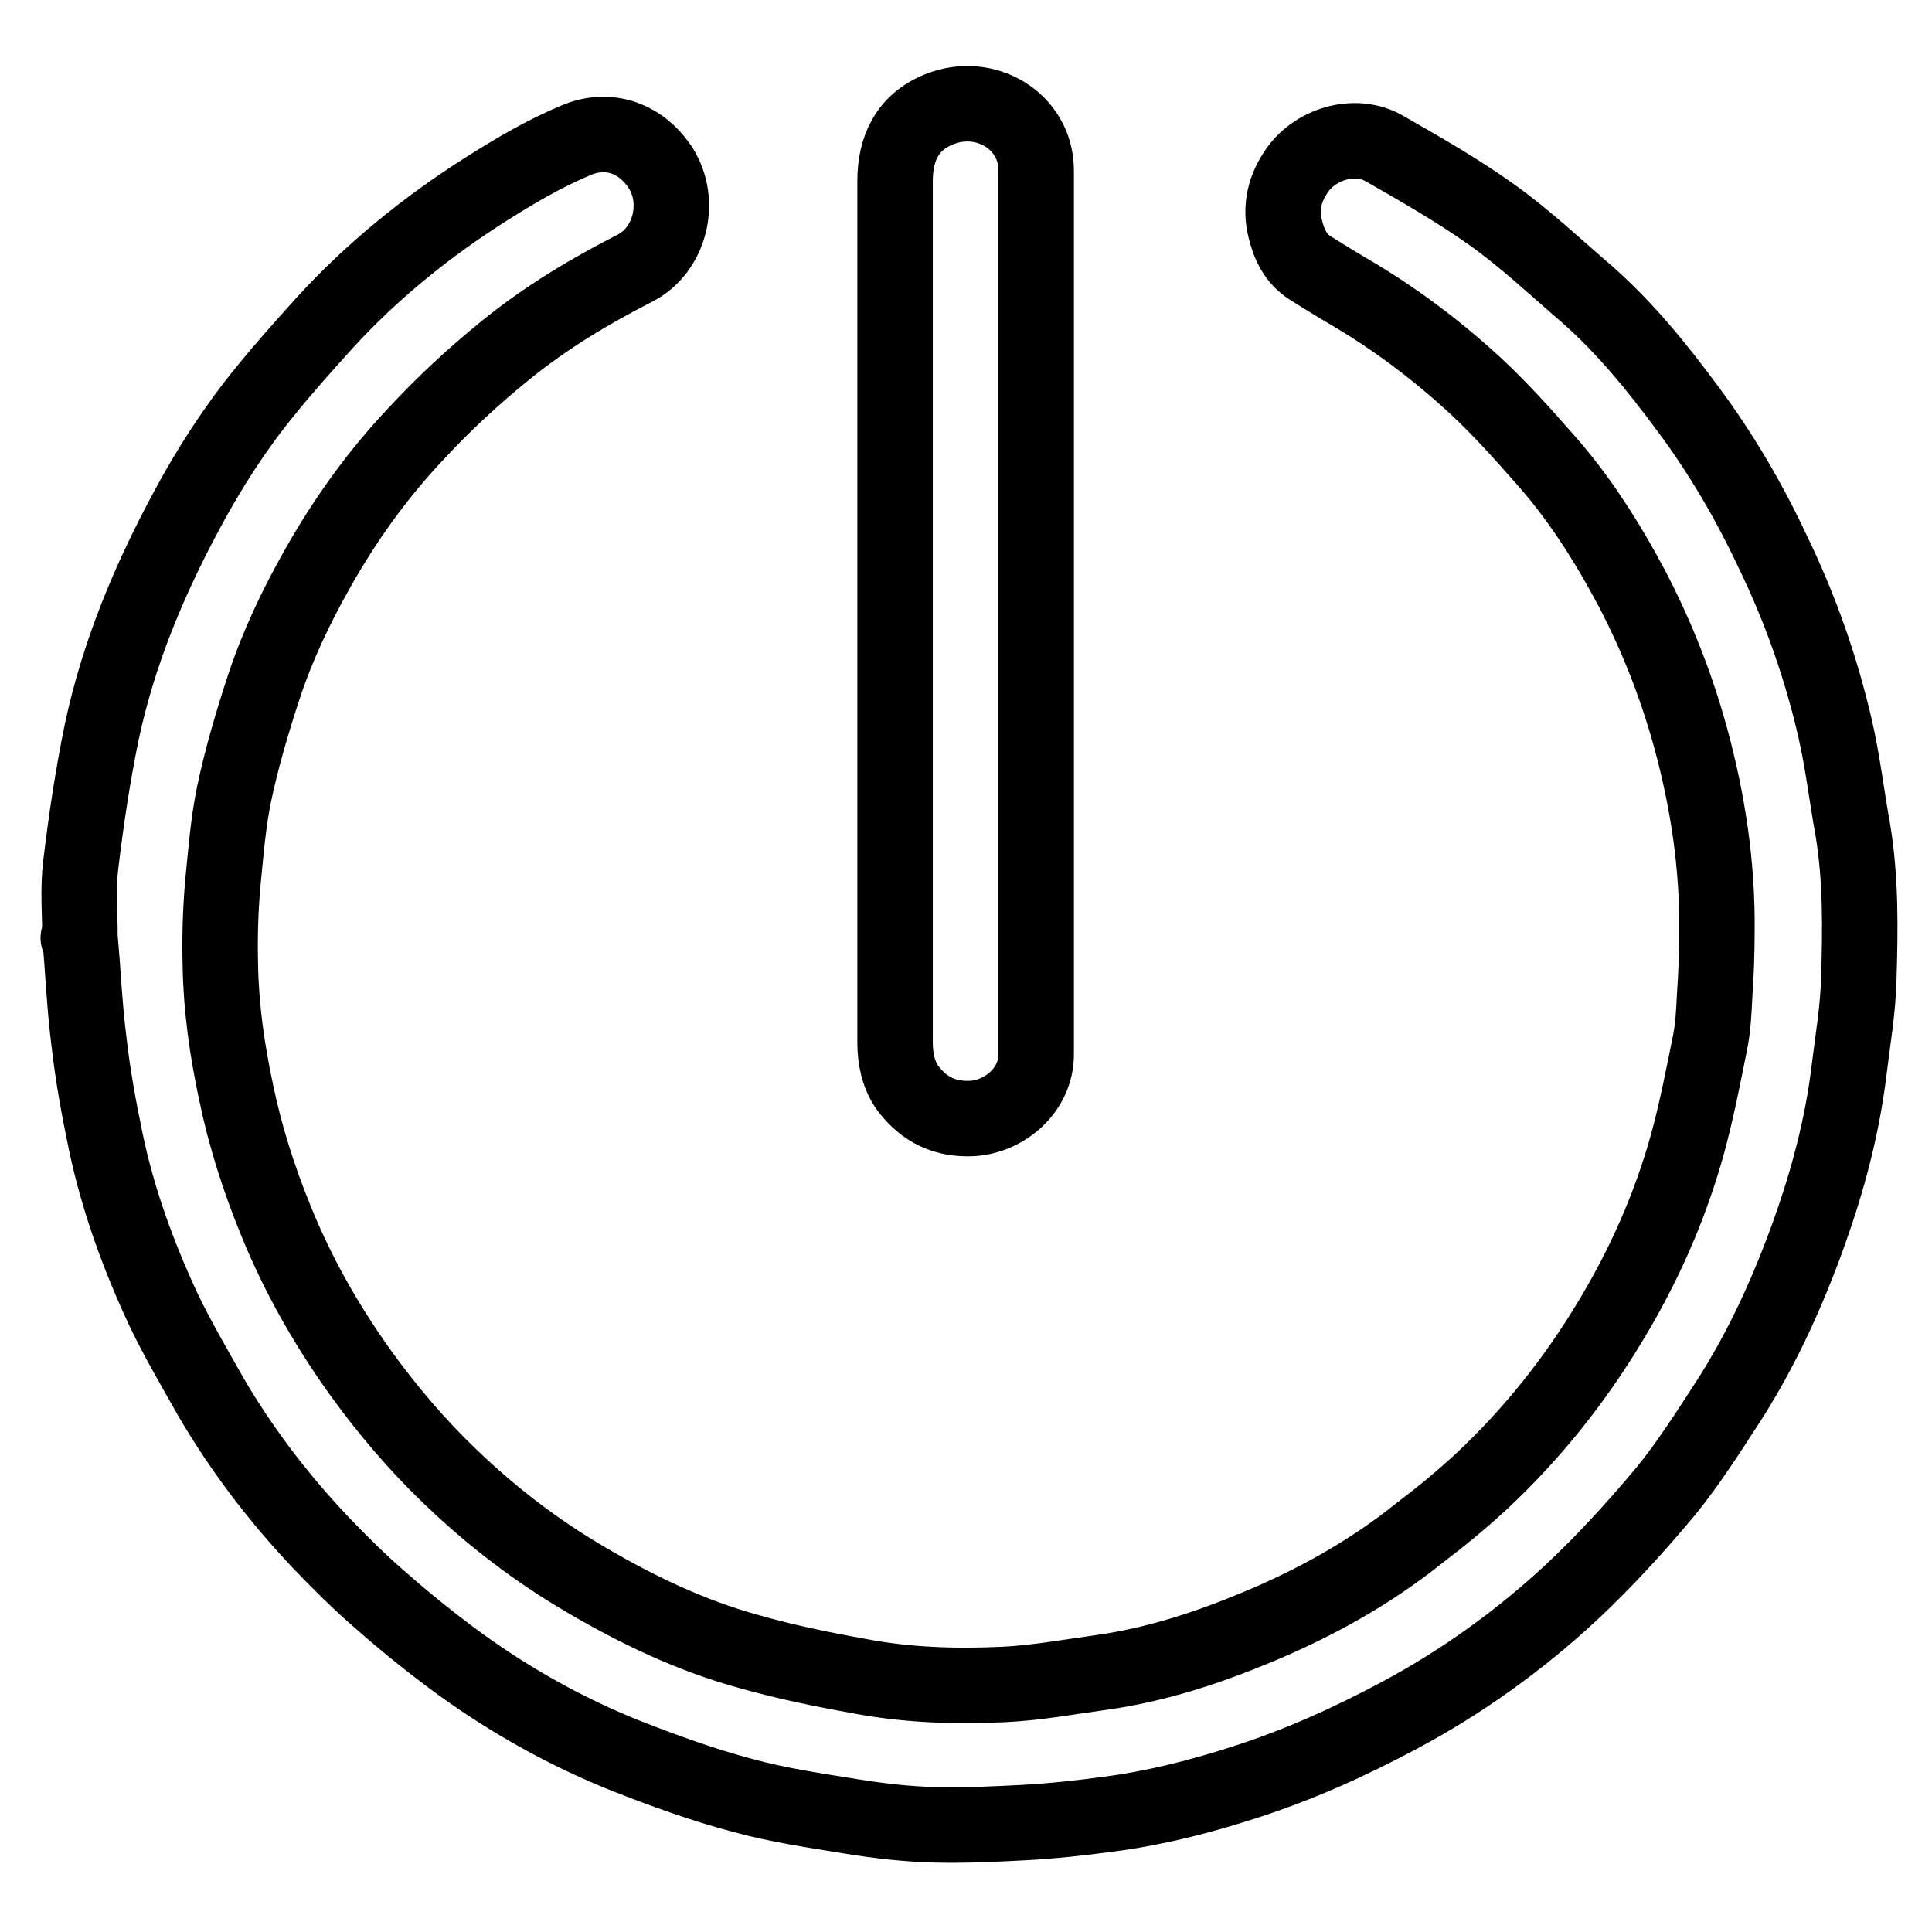 <?xml version="1.0" encoding="utf-8"?>
<!-- Svg Vector Icons : http://www.onlinewebfonts.com/icon -->
<!DOCTYPE svg PUBLIC "-//W3C//DTD SVG 1.1//EN" "http://www.w3.org/Graphics/SVG/1.1/DTD/svg11.dtd">
<svg version="1.1" xmlns="http://www.w3.org/2000/svg" xmlns:xlink="http://www.w3.org/1999/xlink" x="0px" y="0px" viewBox="0 0 256 256" enable-background="new 0 0 256 256" xml:space="preserve">
<g> <path stroke-width="10" fill-opacity="0" stroke="#000000"  d="M10.6,124.3c0-3.2-0.3-6.5,0.1-9.7c0.7-5.9,1.6-11.9,2.8-17.7c2.2-10.3,6.2-19.9,11.2-29.2 c3-5.6,6.4-10.9,10.4-15.8c2.5-3.1,5.2-6.1,7.9-9.1c6.3-6.9,13.6-12.8,21.5-17.8c3.8-2.4,7.7-4.7,11.8-6.4 c4.4-1.9,8.7-0.2,11.2,3.6c2.9,4.5,1.3,10.9-3.3,13.3c-6.1,3.1-11.9,6.6-17.2,10.9c-4.2,3.4-8.2,7.1-11.9,11.1 c-5.1,5.4-9.4,11.4-13,17.8c-2.9,5.1-5.4,10.4-7.2,15.9c-1.5,4.6-2.9,9.3-3.9,14.1c-0.8,3.9-1.1,8-1.5,12 c-0.3,3.6-0.4,7.1-0.3,10.7c0.1,5.6,0.9,11.2,2.1,16.8c1.2,5.8,3,11.4,5.2,16.8c2.9,7.2,6.7,13.9,11.2,20.2c3.6,5,7.6,9.7,12,13.9 c5.4,5.2,11.4,9.8,17.9,13.6c6.8,4,13.9,7.4,21.5,9.5c4.9,1.4,9.8,2.4,14.8,3.3c6.3,1.2,12.7,1.4,19.1,1.1c4.3-0.2,8.6-1,13-1.6 c7.1-1,13.9-3.2,20.6-6c7.7-3.2,14.9-7.2,21.4-12.4c2.9-2.2,5.7-4.5,8.4-7c6.6-6.2,12.2-13.2,16.9-21c4.5-7.4,8-15.3,10.3-23.6 c1.2-4.4,2.1-9,3-13.5c0.4-2,0.5-4.1,0.6-6.2c0.2-2.8,0.3-5.7,0.3-8.5c0.1-8.7-1.2-17.3-3.5-25.7c-1.9-6.9-4.5-13.5-7.8-19.8 c-3.3-6.2-7.1-12.2-11.8-17.4c-2.8-3.2-5.7-6.4-8.8-9.3c-5.2-4.8-10.9-9.1-17.1-12.7c-1.7-1-3.3-2-4.9-3c-1.9-1.2-2.8-3.1-3.3-5.2 c-0.7-2.8-0.1-5.4,1.7-7.9c2.6-3.5,7.7-4.8,11.3-2.8c4.9,2.8,9.8,5.6,14.3,8.8c4.5,3.2,8.5,7,12.7,10.6c5.1,4.5,9.3,9.7,13.3,15.1 c4.4,5.9,8.1,12.2,11.2,18.8c3.7,7.6,6.5,15.5,8.4,23.8c1,4.4,1.5,8.8,2.3,13.2c1.1,6.6,1,13.2,0.8,19.8c-0.1,4.1-0.8,8.1-1.3,12.2 c-0.9,7.4-2.8,14.5-5.3,21.5c-2.8,7.8-6.2,15.3-10.7,22.3c-2.6,4-5.2,8.1-8.2,11.8c-4,4.8-8.2,9.4-12.7,13.6 c-6.8,6.3-14.3,11.7-22.5,16.1c-6.7,3.6-13.6,6.7-20.8,9c-5.9,1.9-11.8,3.4-18,4.2c-3.7,0.5-7.4,0.9-11.1,1.1 c-3.9,0.2-7.9,0.4-11.8,0.3c-3.7-0.1-7.3-0.5-11-1.1c-4.9-0.8-9.8-1.5-14.5-2.8c-5.3-1.4-10.5-3.3-15.6-5.3 c-7.7-3.1-14.9-7.1-21.7-12c-3.7-2.7-7.2-5.5-10.6-8.5c-2.8-2.4-5.4-5-7.9-7.6c-5.6-5.9-10.5-12.3-14.6-19.3 c-2.2-3.9-4.5-7.8-6.4-11.8c-3.3-7.1-6-14.5-7.6-22.2c-0.9-4.3-1.7-8.7-2.2-13.1c-0.6-4.7-0.8-9.4-1.2-14.1 C10.2,124.4,10.4,124.3,10.6,124.3L10.6,124.3z"/> <path stroke-width="10" fill-opacity="0" stroke="#000000"  d="M137.3,80.9c0,19.6,0,39.2,0,58.8c0,4.7-4.1,8.2-8.4,8.5c-3.6,0.2-6.4-1.1-8.6-4c-1.3-1.8-1.7-4-1.7-6.1 c0-38,0-76.1,0-114.1c0-4.3,1.6-7.8,5.8-9.5c6.1-2.5,12.9,1.5,12.9,8.1C137.3,42,137.3,61.5,137.3,80.9L137.3,80.9z"/></g>
</svg>